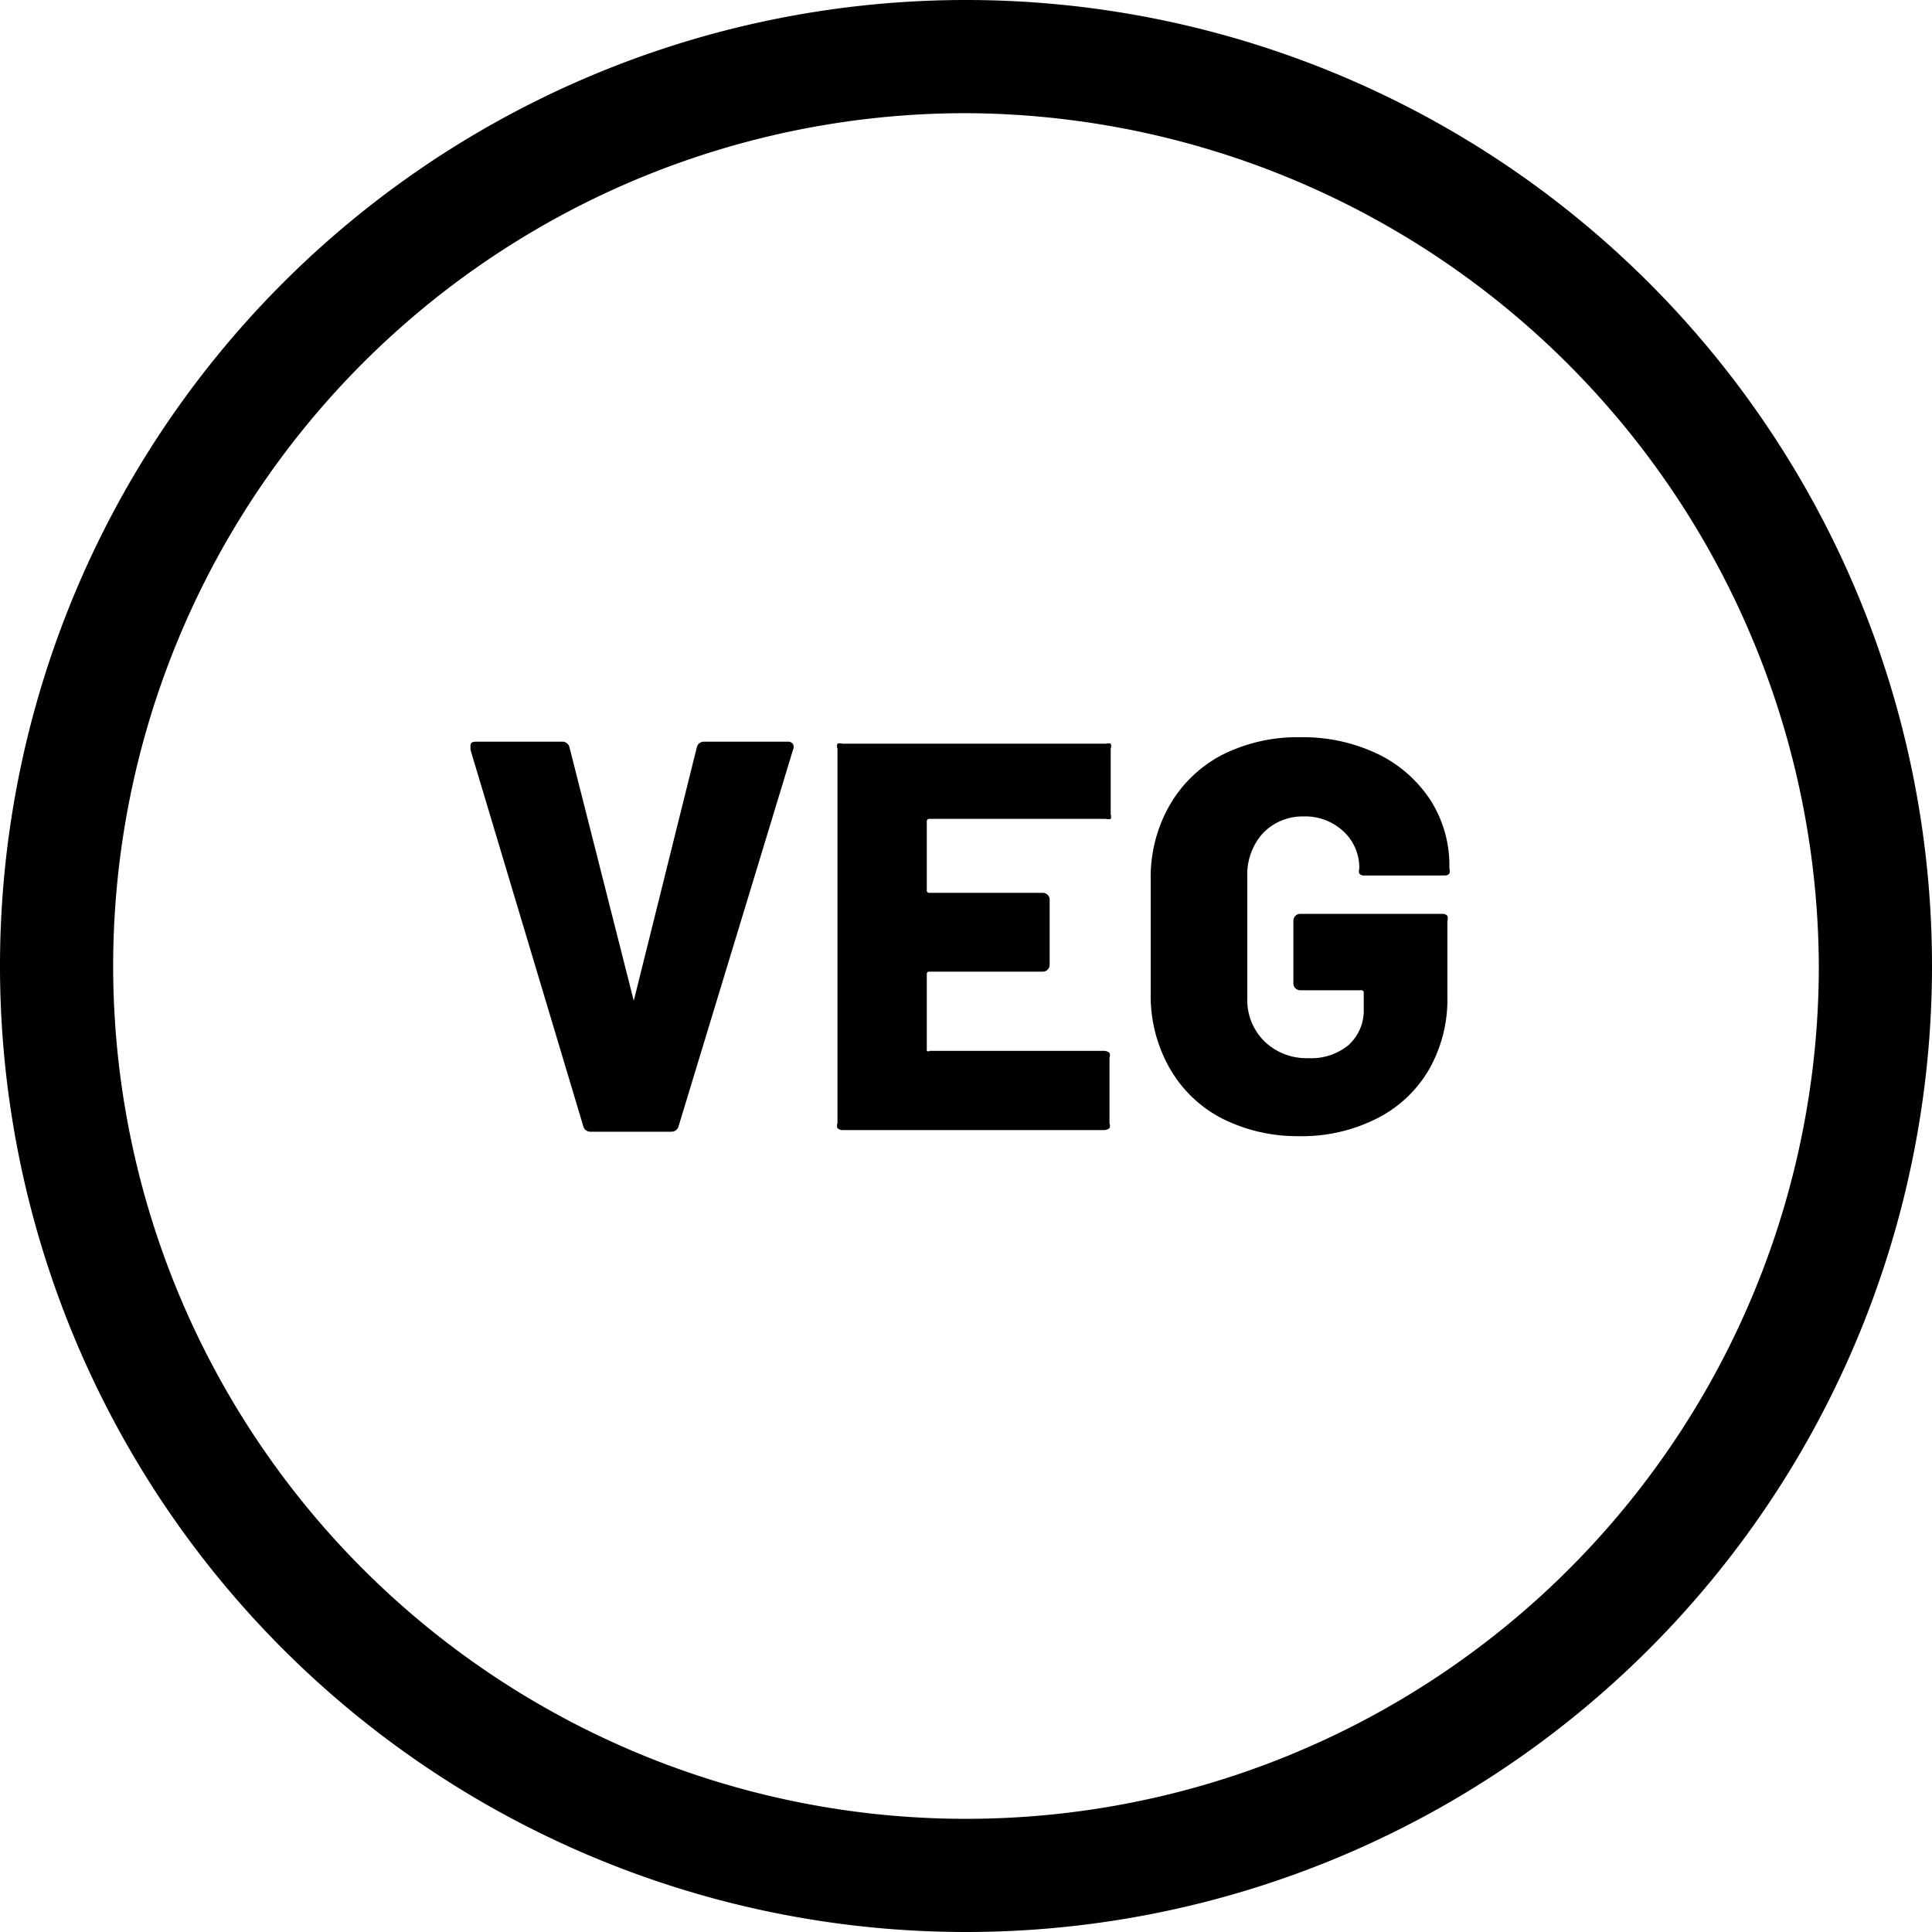 <svg id="aea9fe0d-d9e2-4c7e-92df-9b05e9984e36" data-name="aa2fff7b-e529-4437-85ba-11ee1aa5b292" xmlns="http://www.w3.org/2000/svg" viewBox="0 0 47.8 47.8"><title>icon-vege-en</title><path d="M23.9,47.8A23.9,23.9,0,1,1,47.8,23.9,23.9,23.9,0,0,1,23.9,47.8Zm0-45A21.1,21.1,0,1,0,45,23.9h0A21.19,21.19,0,0,0,23.9,2.8Z" transform="translate(0 0)"/><g style="isolation:isolate"><g style="isolation:isolate"><path d="M14.43,27.86l-2.79-9.31v-.06c0-.09,0-.14.15-.14h2.11a.18.18,0,0,1,.19.14l1.59,6.27s0,0,0,0,0,0,0,0l1.56-6.27a.18.18,0,0,1,.19-.14h2.07a.14.14,0,0,1,.12.06.16.16,0,0,1,0,.14l-2.83,9.31a.18.18,0,0,1-.18.14H14.61A.18.18,0,0,1,14.43,27.86Z" transform="translate(0 0)"/></g><g style="isolation:isolate"><path d="M27.48,20.26a.21.21,0,0,1-.12,0H23a.06.06,0,0,0-.07.07v1.69a.06.06,0,0,0,.07.07H25.8a.17.17,0,0,1,.17.17v1.61a.17.17,0,0,1-.17.17H23a.06.06,0,0,0-.07.07V26A.06.06,0,0,0,23,26h4.33a.21.21,0,0,1,.12.05.16.16,0,0,1,0,.12v1.62a.16.16,0,0,1,0,.12.21.21,0,0,1-.12.05H20.84a.18.18,0,0,1-.12-.05.16.16,0,0,1,0-.12V18.52a.16.16,0,0,1,0-.12.18.18,0,0,1,.12,0h6.52a.21.21,0,0,1,.12,0,.16.16,0,0,1,0,.12v1.63A.15.15,0,0,1,27.48,20.26Z" transform="translate(0 0)"/><path d="M30.23,27.67a3.15,3.15,0,0,1-1.29-1.24,3.61,3.61,0,0,1-.47-1.85V21.76a3.57,3.57,0,0,1,.47-1.84,3.21,3.21,0,0,1,1.29-1.24,4.14,4.14,0,0,1,1.94-.44,4.28,4.28,0,0,1,1.93.42,3.24,3.24,0,0,1,1.3,1.15,3,3,0,0,1,.46,1.62v.07a.16.16,0,0,1,0,.11.13.13,0,0,1-.11.05h-2a.13.13,0,0,1-.12-.05.16.16,0,0,1,0-.11,1.22,1.22,0,0,0-.38-.92,1.38,1.38,0,0,0-1-.38,1.36,1.36,0,0,0-1,.41,1.52,1.52,0,0,0-.39,1.08v3a1.43,1.43,0,0,0,.43,1.08,1.49,1.49,0,0,0,1.07.41,1.46,1.46,0,0,0,1-.32,1.15,1.15,0,0,0,.38-.91v-.38a.06.06,0,0,0-.07-.07H32.17a.17.17,0,0,1-.17-.17V22.78a.17.17,0,0,1,.17-.17H35.7a.16.16,0,0,1,.11.05.17.17,0,0,1,0,.12v1.87a3.49,3.49,0,0,1-.46,1.82,3.1,3.1,0,0,1-1.3,1.21,4.1,4.1,0,0,1-1.93.43A4.14,4.14,0,0,1,30.23,27.67Z" transform="translate(0 0)"/></g></g></svg>